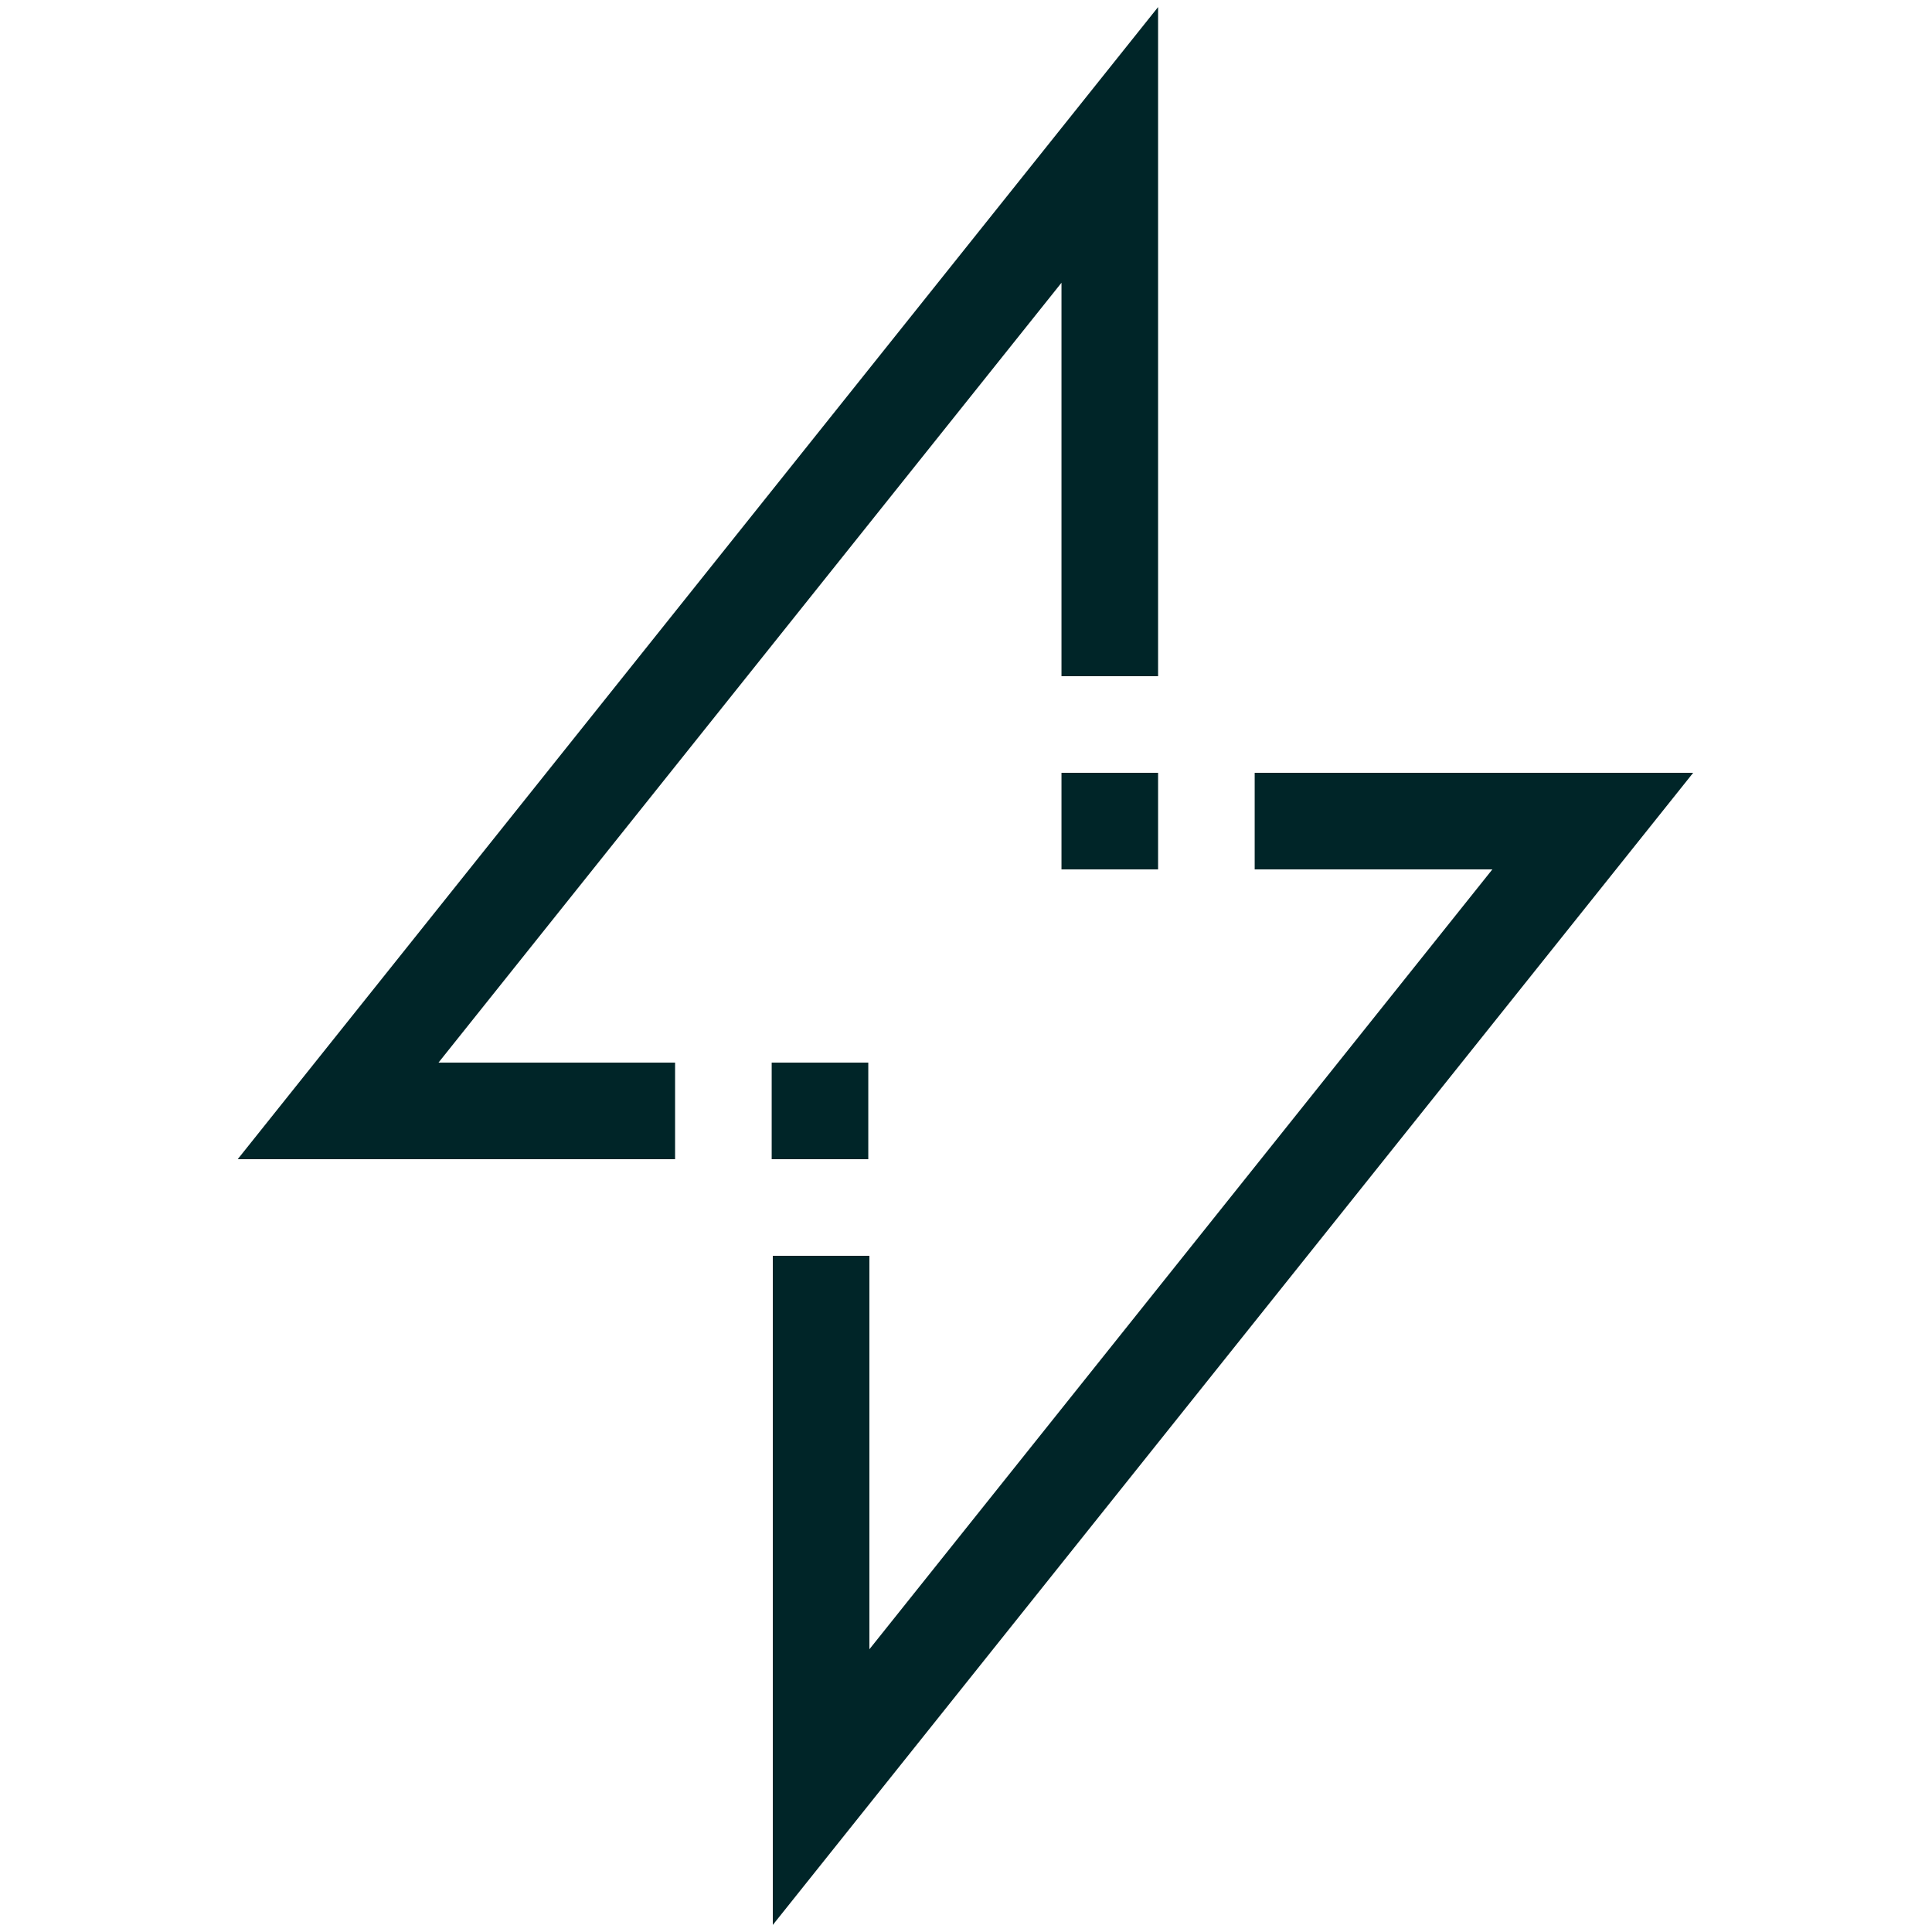 <?xml version="1.0" encoding="UTF-8"?> <svg xmlns="http://www.w3.org/2000/svg" width="90" height="90" viewBox="0 0 90 90" fill="none"><path d="M35.948 49.5V54H40.448V49.5H35.948Z" fill="#002528"></path><path d="M49.448 36V40.5H53.948V36H49.448Z" fill="#002528"></path><path d="M31.448 54H11.073L53.948 0.329V31.5H49.448V13.172L20.427 49.5H31.448V54Z" fill="#002528"></path><path d="M36 89.671V58.5H40.5V76.829L69.52 40.5H58.448V36H78.875L36 89.671Z" fill="#002528"></path></svg> 